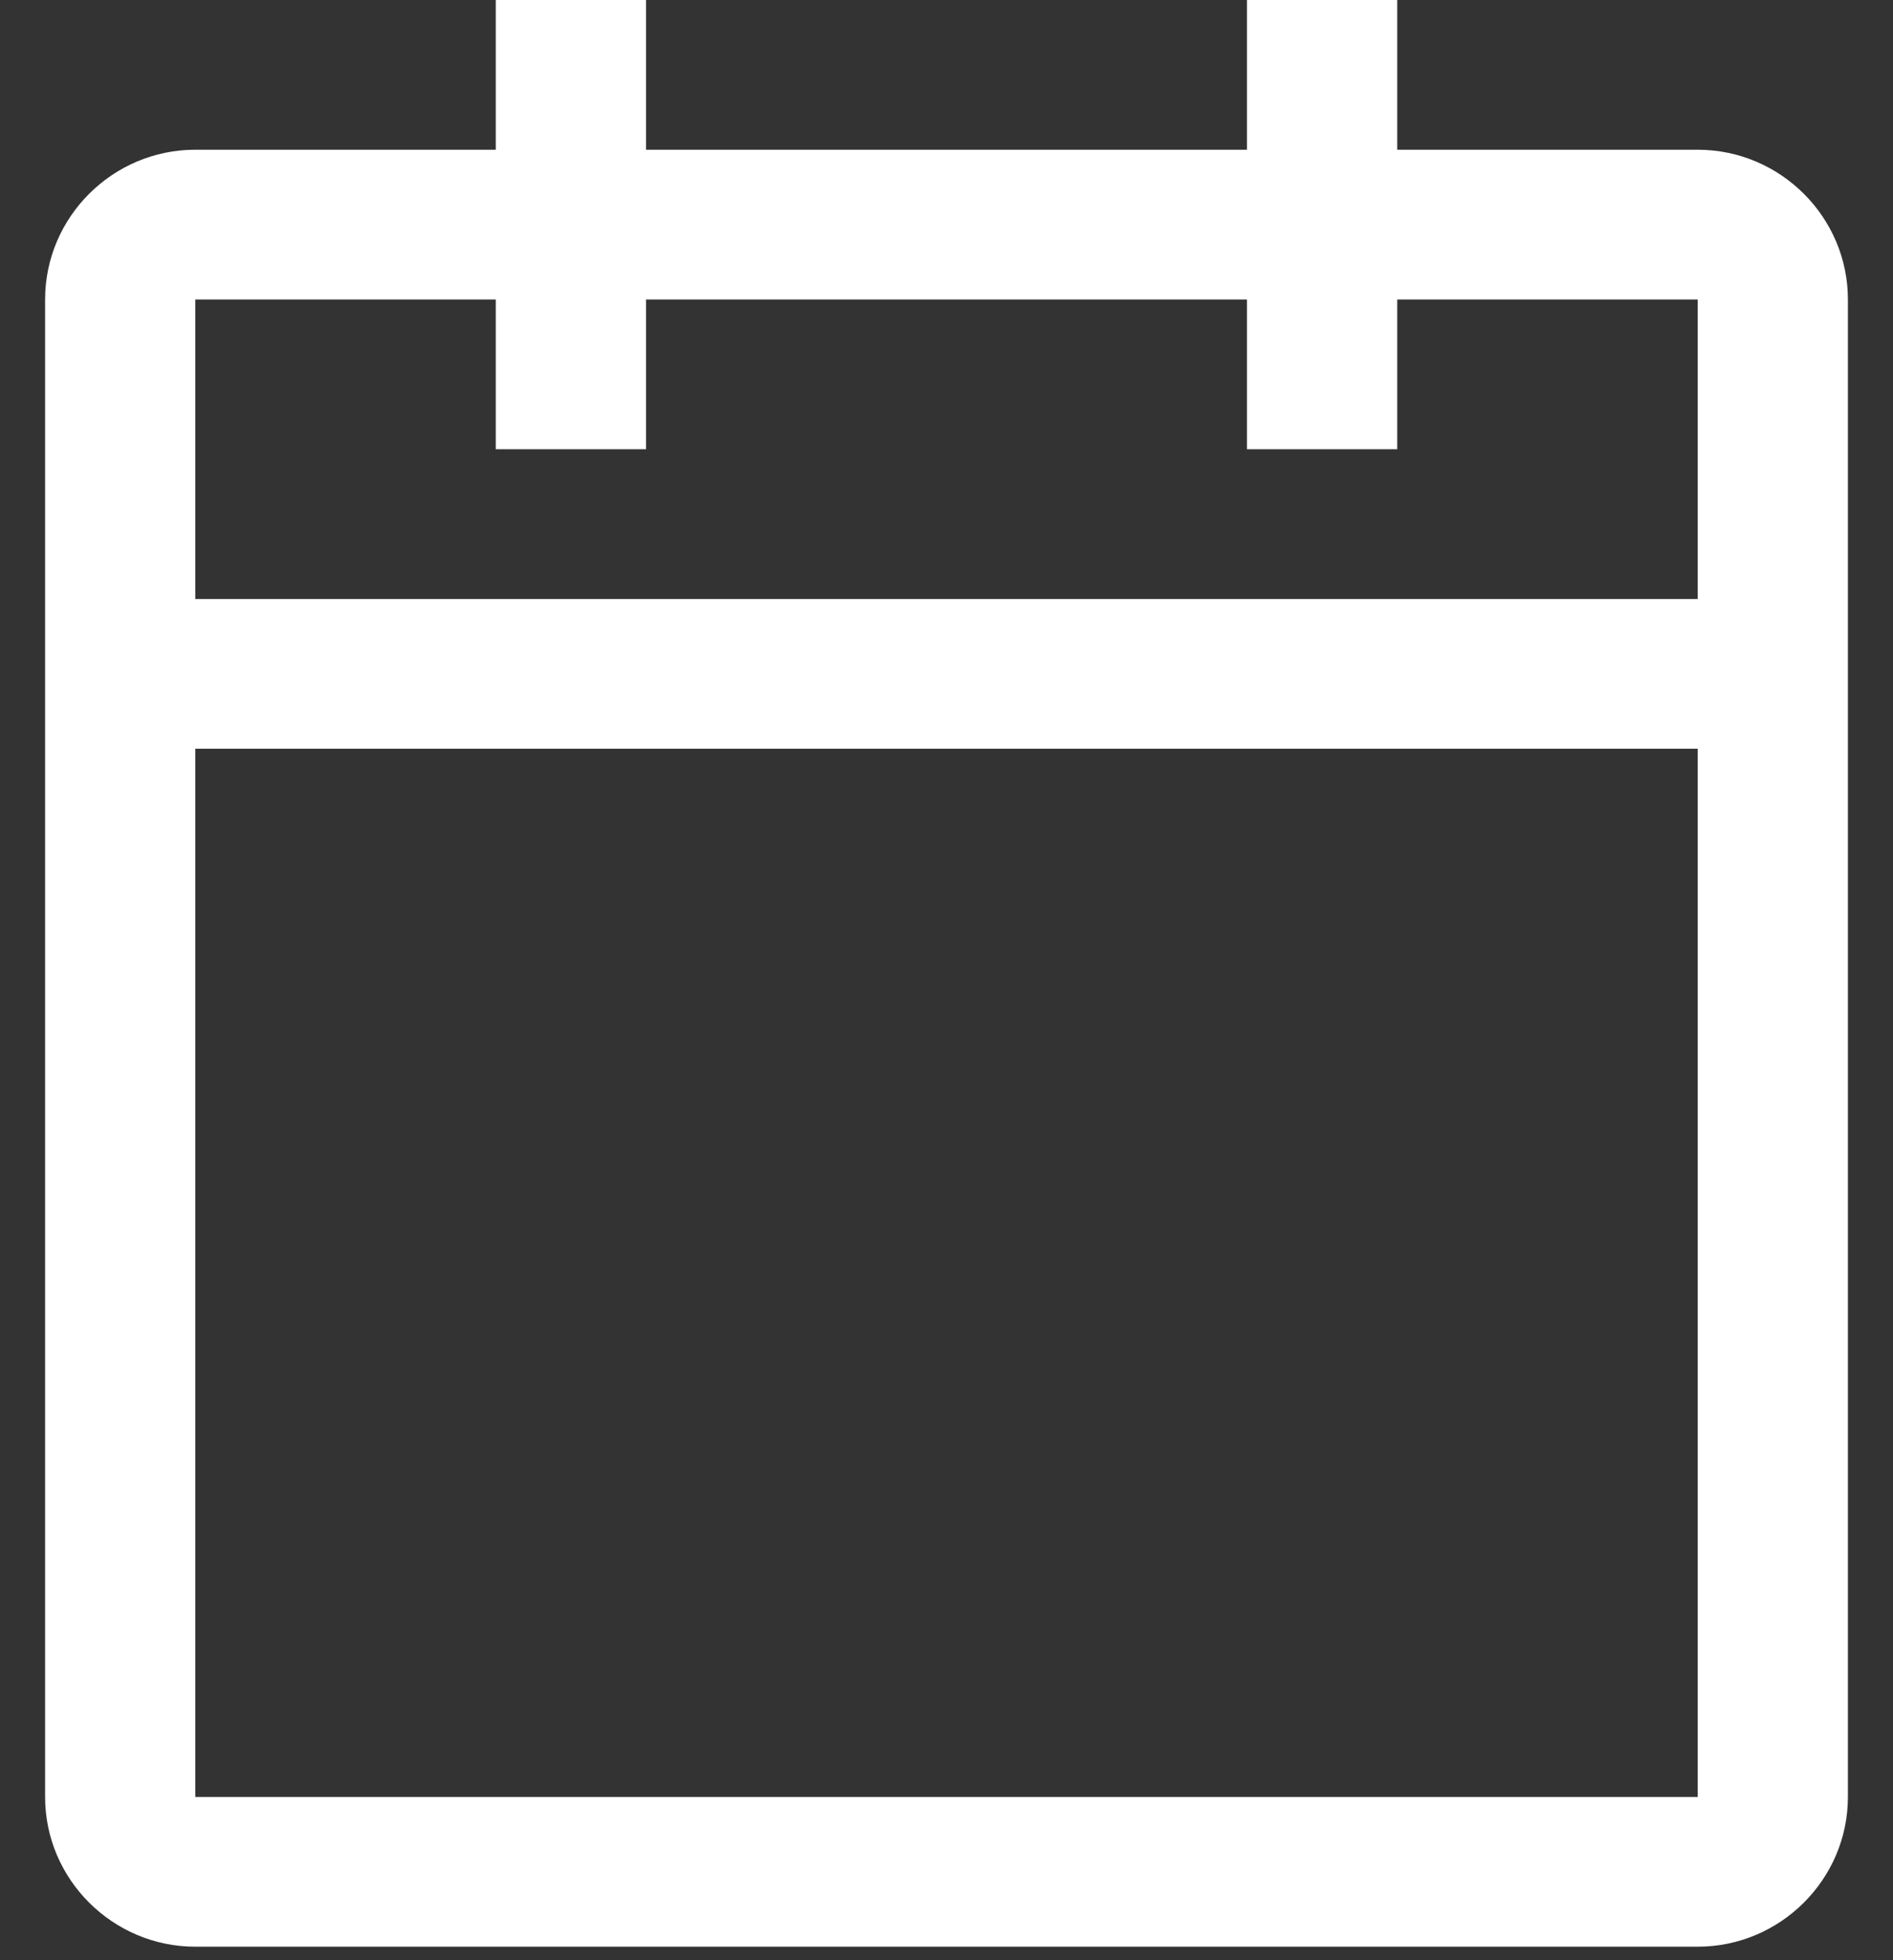 <svg width="28" height="29" viewBox="0 0 28 29" fill="none" xmlns="http://www.w3.org/2000/svg">
<rect x="0" y="0" width="28" height="29" fill="#333333" stroke="none"/>
<path d="M25.111 2.215H20.667V0H18.444V2.215H9.556V0H7.333V2.215H2.889C1.667 2.215 0.667 3.212 0.667 4.431V26.585C0.667 27.803 1.667 28.8 2.889 28.8H25.111C26.333 28.8 27.333 27.803 27.333 26.585V4.431C27.333 3.212 26.333 2.215 25.111 2.215ZM25.111 26.585H2.889V11.077H25.111V26.585ZM25.111 8.862H2.889V4.431H7.333V6.646H9.556V4.431H18.444V6.646H20.667V4.431H25.111V8.862Z" fill="white"/>
</svg>
